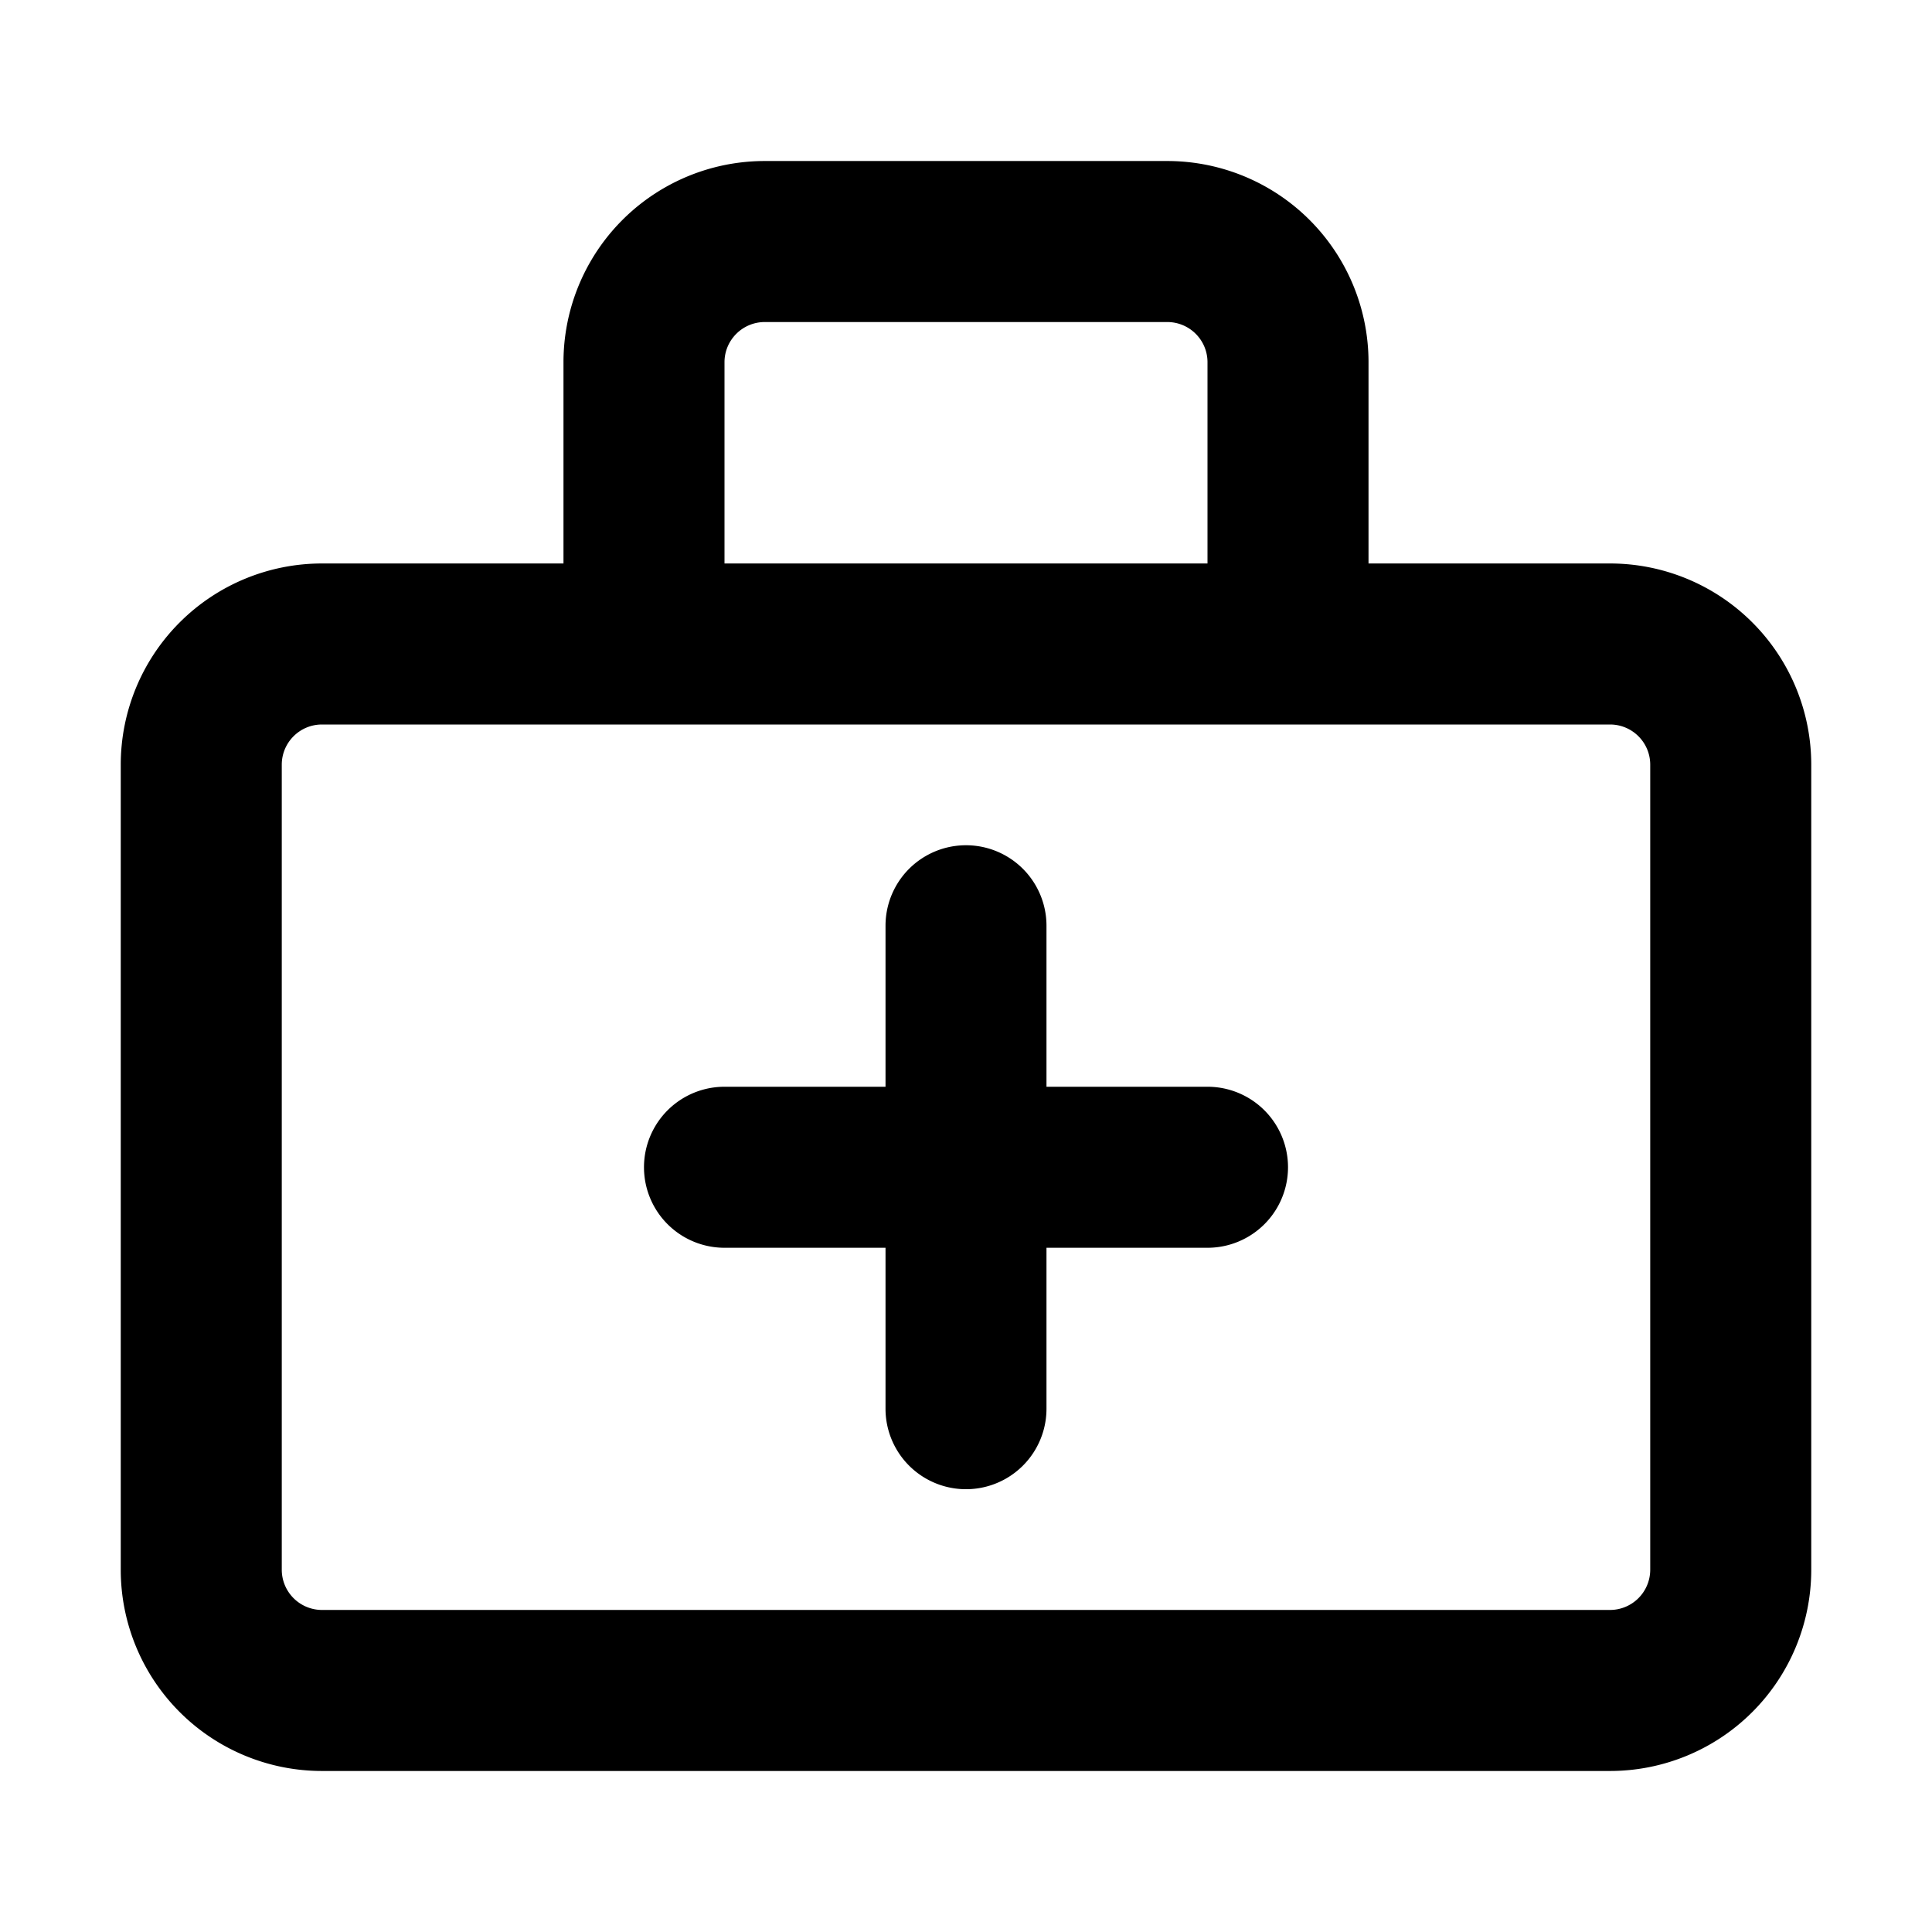 <svg t="1753088749909" class="icon" viewBox="0 0 1024 1024" version="1.1" xmlns="http://www.w3.org/2000/svg" p-id="1670" width="64" height="64"><path d="M618.656 170.688c11.808 0 21.344 9.536 21.344 21.312v106.656h-256V192c0-11.776 9.568-21.312 21.344-21.312h213.312z m106.688 127.968V192a106.656 106.656 0 0 0-106.688-106.656h-213.312A106.656 106.656 0 0 0 298.656 192v106.656h-128A106.656 106.656 0 0 0 64 405.312V832a106.656 106.656 0 0 0 106.656 106.656h682.688A106.656 106.656 0 0 0 960 832V405.312a106.656 106.656 0 0 0-106.656-106.656h-128z m-576 106.656c0-11.776 9.536-21.312 21.312-21.312h682.688c11.776 0 21.312 9.536 21.312 21.312V832a21.344 21.344 0 0 1-21.312 21.312H170.656A21.344 21.344 0 0 1 149.344 832V405.312z" p-id="1671"></path><path d="M554.656 490.656a42.656 42.656 0 0 0-85.312 0V576H384a42.656 42.656 0 0 0 0 85.344h85.344v85.312a42.656 42.656 0 1 0 85.312 0v-85.312H640A42.656 42.656 0 0 0 640 576h-85.344v-85.344z" p-id="1672"></path></svg>